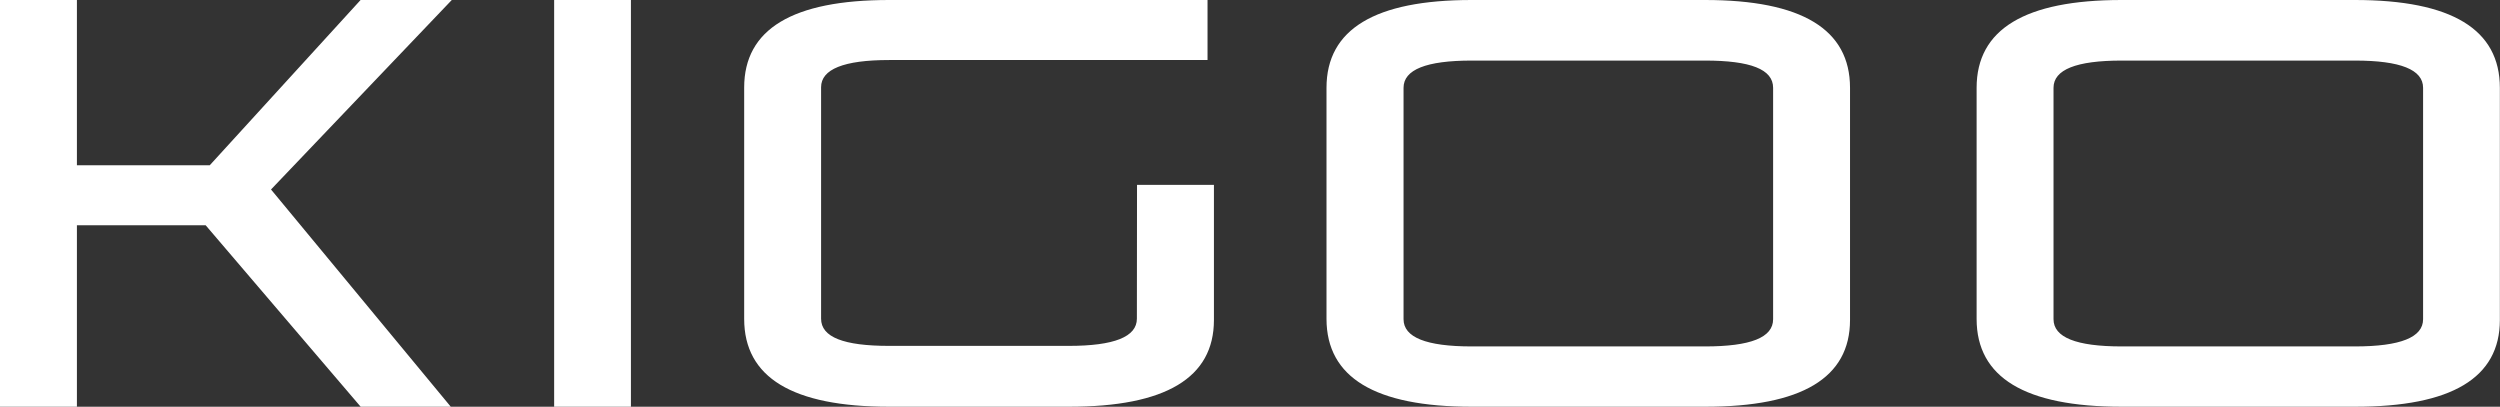 <svg xmlns="http://www.w3.org/2000/svg" viewBox="0 0 183.66 29.88"><rect x="0" y="0" width="183.66" height="29.88" fill="#333333" stroke="none"/><defs><style>.cls-1{fill:#fff;}</style></defs><g id="图层_2" data-name="图层 2"><g id="图层_1-2" data-name="图层 1"><path class="cls-1" d="M145.21,6.45Q145.21,0,155.86,0H173q10.65,0,10.65,6.45V23.51q0,6.38-10.65,6.37H155.86q-10.65,0-10.65-6.45Zm27.8,19q5,0,5-2V6.45q0-2-5-2H155.86q-5,0-5,2v17q0,2,5,2Zm-75.56-19Q97.45,0,108.11,0h17.15q10.65,0,10.65,6.45V23.51q0,6.38-10.65,6.37H108.11q-10.65,0-10.66-6.45Zm27.81,19c3.34,0,5-.65,5-2V6.45c0-1.36-1.66-2-5-2H108.11q-5,0-5,2v17q0,2,5,2ZM83.53,13.58h5.65v9.93q0,6.38-10.66,6.37H65.32q-10.65,0-10.65-6.45v-17Q54.67,0,65.32,0H88.71V4.41H65.32c-3.34,0-5,.68-5,2v17c0,1.36,1.66,2,5,2h13.2q5,0,5-2ZM40.71,0h5.64V29.88H40.71ZM0,29.88V0H5.65V12.14h9.76L26.49,0h6.7L19.91,13.92l13.24,16H26.53L15.11,16.55H5.65V29.88Z"/></g></g></svg>